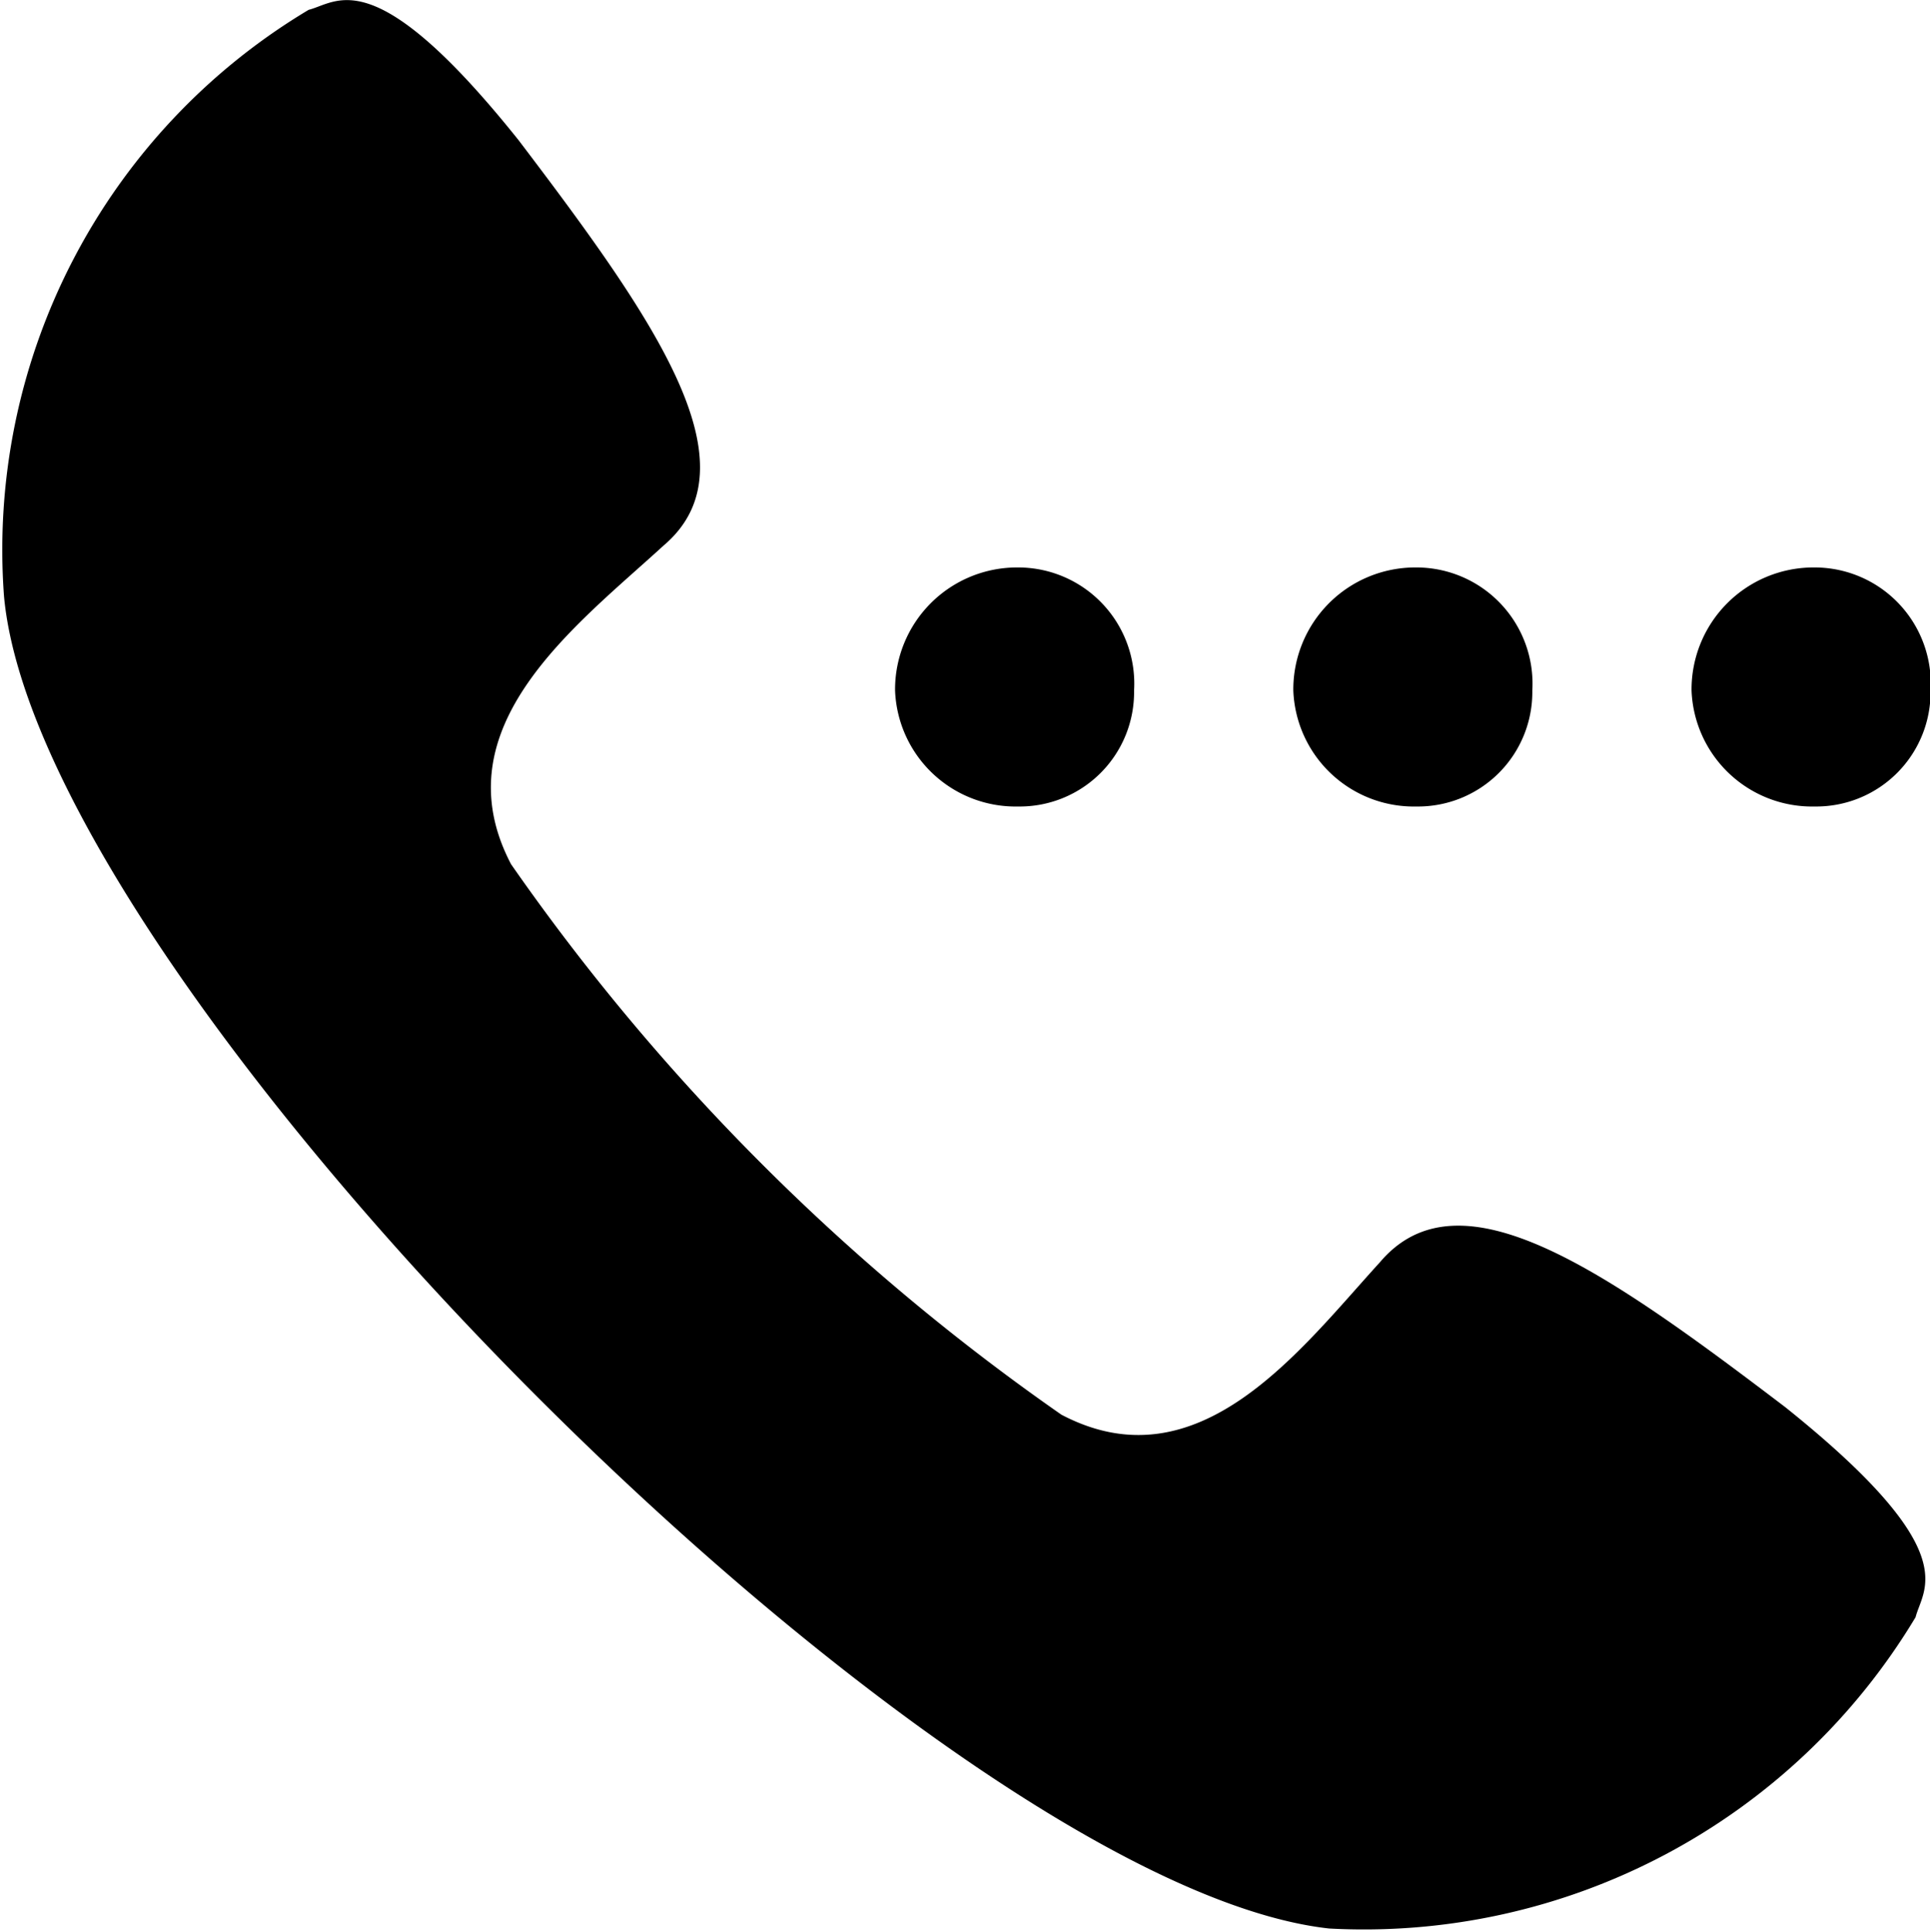 <svg xmlns="http://www.w3.org/2000/svg" width="13.938" height="13.947" viewBox="0 0 13.938 13.947">
  <g id="Group_4724" data-name="Group 4724" transform="translate(-33.45 -33.655)">
    <path id="Path_64" data-name="Path 64" d="M33.479,37.961a4.541,4.541,0,0,1,2.2-4.235c.209-.052.471-.366,1.516.941.993,1.307,1.726,2.353,1.046,2.928-.627.575-1.621,1.307-1.1,2.3a15.944,15.944,0,0,0,3.974,3.974c.994.523,1.726-.471,2.3-1.1.575-.68,1.621.052,2.928,1.046,1.307,1.046.993,1.307.941,1.516a4.647,4.647,0,0,1-4.235,2.248C40.224,47.268,33.74,40.785,33.479,37.961Zm10.2-.209a.839.839,0,0,1,.837.889.826.826,0,0,1-.837.837.871.871,0,0,1-.889-.837A.881.881,0,0,1,43.675,37.752Zm-2.876,0a.839.839,0,0,1,.837.889.826.826,0,0,1-.837.837.871.871,0,0,1-.889-.837A.881.881,0,0,1,40.8,37.752Zm5.752,0a.839.839,0,0,1,.837.889.826.826,0,0,1-.837.837.871.871,0,0,1-.889-.837A.881.881,0,0,1,46.551,37.752Z" transform="translate(0)" fill-rule="evenodd"/>
  </g>
</svg>
